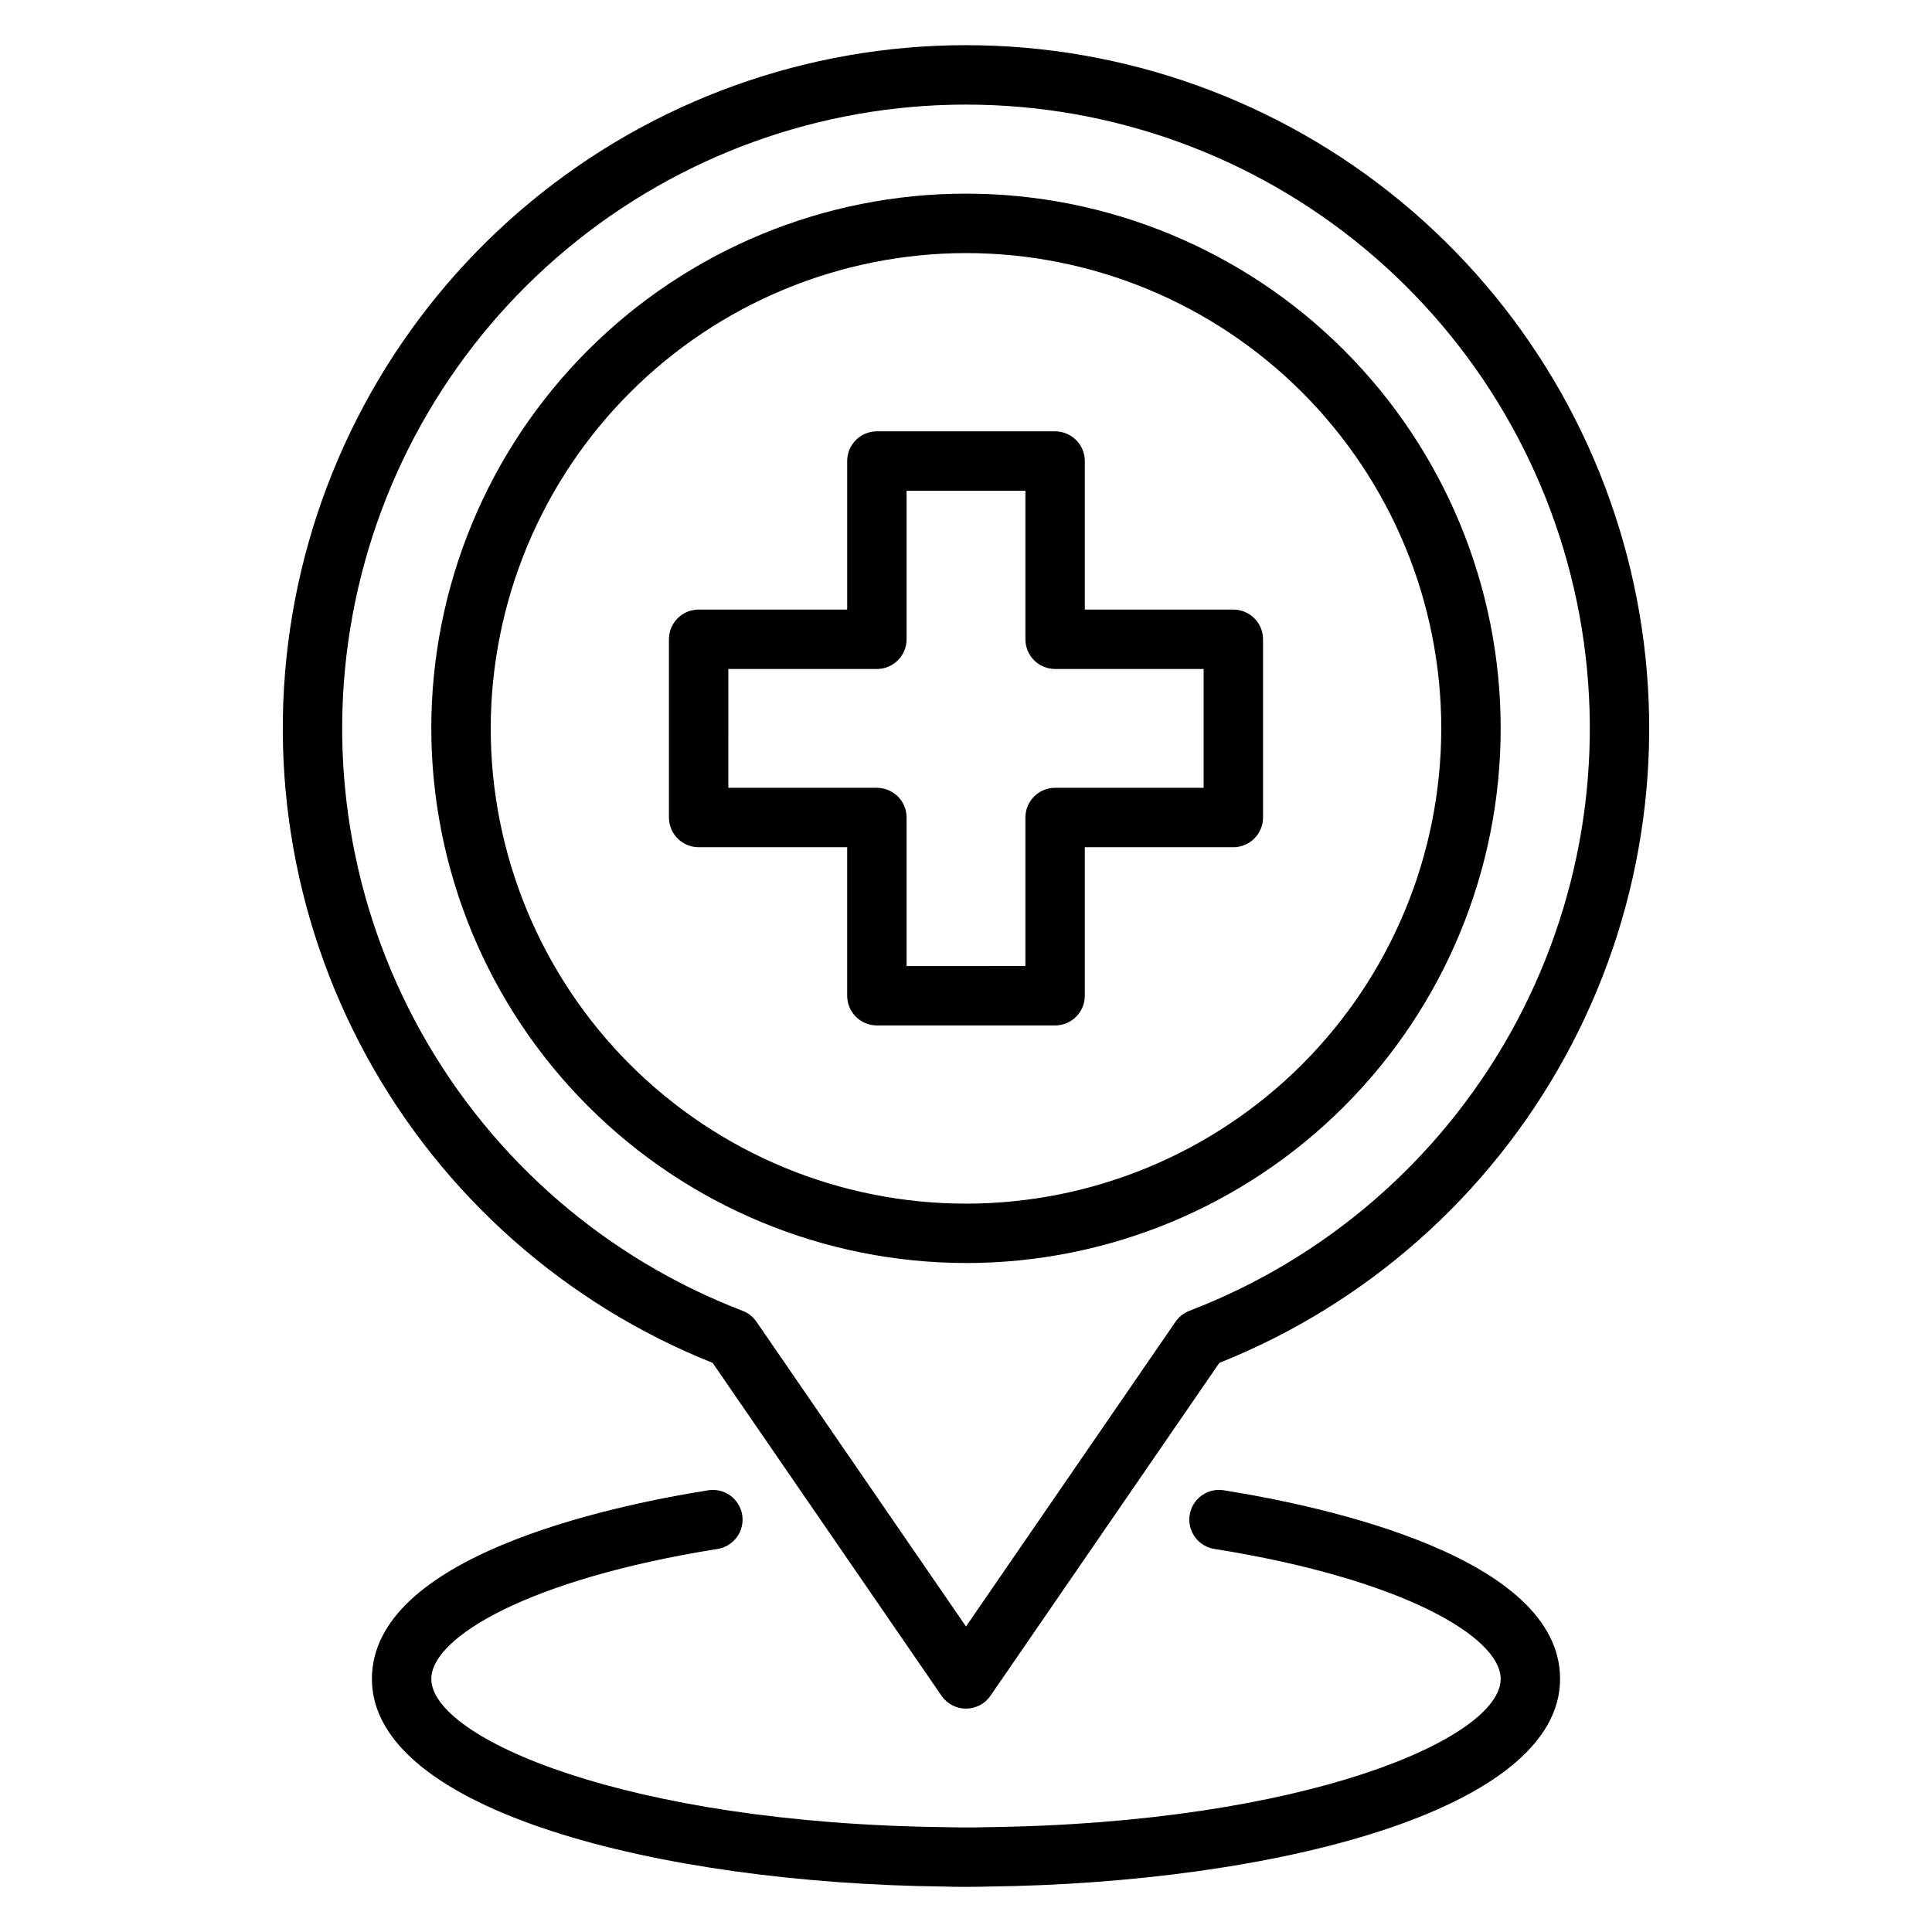 <?xml version="1.0" encoding="UTF-8"?>
<!-- Uploaded to: ICON Repo, www.svgrepo.com, Generator: ICON Repo Mixer Tools -->
<svg fill="#000000" width="800px" height="800px" version="1.1" viewBox="144 144 512 512" xmlns="http://www.w3.org/2000/svg">
 <path d="m400 478.72c37.578 0 73.621-14.93 100.19-41.5 26.574-26.574 41.504-62.617 41.504-100.2 0-37.582-14.93-73.621-41.504-100.2-26.57-26.574-62.613-41.504-100.19-41.504-37.582 0-73.621 14.93-100.2 41.504-26.574 26.574-41.504 62.613-41.504 100.2 0.043 37.566 14.988 73.582 41.551 100.14 26.562 26.566 62.578 41.508 100.15 41.551zm0-267.65c33.402 0 65.441 13.27 89.059 36.891 23.621 23.621 36.891 55.656 36.891 89.062 0 33.402-13.27 65.441-36.891 89.062-23.617 23.617-55.656 36.891-89.059 36.891-33.406 0-65.441-13.273-89.062-36.891-23.621-23.621-36.891-55.66-36.891-89.062 0.039-33.395 13.32-65.41 36.934-89.02 23.609-23.613 55.625-36.895 89.02-36.934zm-67.137 294.11 60.648 88.211c1.469 2.137 3.894 3.414 6.488 3.414 2.59 0 5.019-1.277 6.488-3.414l60.648-88.211h-0.004c39.09-15.605 71.52-44.344 91.715-81.27 20.195-36.926 26.898-79.73 18.953-121.06-7.949-41.332-30.043-78.602-62.492-105.41-32.449-26.805-73.223-41.469-115.31-41.469-42.09 0-82.863 14.664-115.31 41.469-32.445 26.805-54.543 64.074-62.488 105.41-7.945 41.332-1.246 84.137 18.949 121.06 20.199 36.926 52.629 65.664 91.715 81.27zm67.137-333.46c38.621-0.004 76.027 13.52 105.72 38.215 29.695 24.699 49.801 59.016 56.836 96.996 7.031 37.977 0.547 77.219-18.336 110.91-18.879 33.691-48.965 59.711-85.027 73.539-1.484 0.574-2.762 1.582-3.664 2.891l-55.531 80.766-55.527-80.766c-0.902-1.312-2.18-2.32-3.668-2.891-36.062-13.828-66.145-39.848-85.023-73.543-18.879-33.691-25.367-72.934-18.336-110.91 7.035-37.977 27.141-72.293 56.836-96.992 29.691-24.699 67.094-38.219 105.72-38.219zm-70.852 196.8h39.359v39.359h0.004c0 2.086 0.828 4.09 2.305 5.566 1.477 1.477 3.477 2.305 5.566 2.305h47.23c2.09 0 4.09-0.828 5.566-2.305 1.477-1.477 2.309-3.481 2.309-5.566v-39.359h39.359c2.086 0 4.09-0.832 5.566-2.309 1.477-1.477 2.305-3.477 2.305-5.566v-47.23c0-2.086-0.828-4.09-2.305-5.566-1.477-1.477-3.481-2.305-5.566-2.305h-39.359v-39.359c0-2.09-0.832-4.09-2.309-5.566-1.477-1.477-3.477-2.309-5.566-2.309h-47.23c-4.348 0-7.871 3.527-7.871 7.875v39.359h-39.363c-4.348 0-7.871 3.523-7.871 7.871v47.23c0 2.09 0.832 4.09 2.305 5.566 1.477 1.477 3.481 2.309 5.566 2.309zm7.871-47.23h39.359l0.004-0.004c2.086 0 4.09-0.828 5.566-2.305 1.477-1.477 2.305-3.481 2.305-5.566v-39.359h31.488v39.359c0 2.086 0.828 4.09 2.305 5.566 1.477 1.477 3.481 2.305 5.566 2.305h39.359v31.488h-39.359c-4.348 0-7.871 3.523-7.871 7.871v39.359l-31.488 0.004v-39.363c0-2.086-0.828-4.09-2.305-5.566-1.477-1.473-3.481-2.305-5.566-2.305h-39.359zm220.42 267.64c0 34.953-76.27 54.137-151.6 55.027-1.762 0.078-3.844 0.078-5.836 0.078-1.996 0-4.074-0.004-6.062-0.086-75.117-0.883-151.38-20.066-151.38-55.02 0-32.281 62.219-45.695 88.973-49.965h-0.004c2.082-0.371 4.227 0.109 5.949 1.332 1.723 1.223 2.879 3.09 3.215 5.176 0.332 2.086-0.188 4.219-1.441 5.918-1.258 1.703-3.144 2.824-5.238 3.121-49.703 7.934-75.711 23.32-75.711 34.418 0 15.73 51.758 38.289 136.04 39.281 2.012 0.078 3.824 0.059 5.656 0.078 1.824 0.004 3.644 0 5.434-0.07 84.508-1 136.26-23.555 136.26-39.289 0-11.098-26.008-26.484-75.707-34.422v0.004c-2.098-0.289-3.996-1.406-5.258-3.109-1.262-1.699-1.789-3.84-1.453-5.93 0.332-2.094 1.496-3.965 3.223-5.188 1.73-1.223 3.879-1.699 5.965-1.32 26.75 4.269 88.973 17.688 88.973 49.965z"/>
</svg>